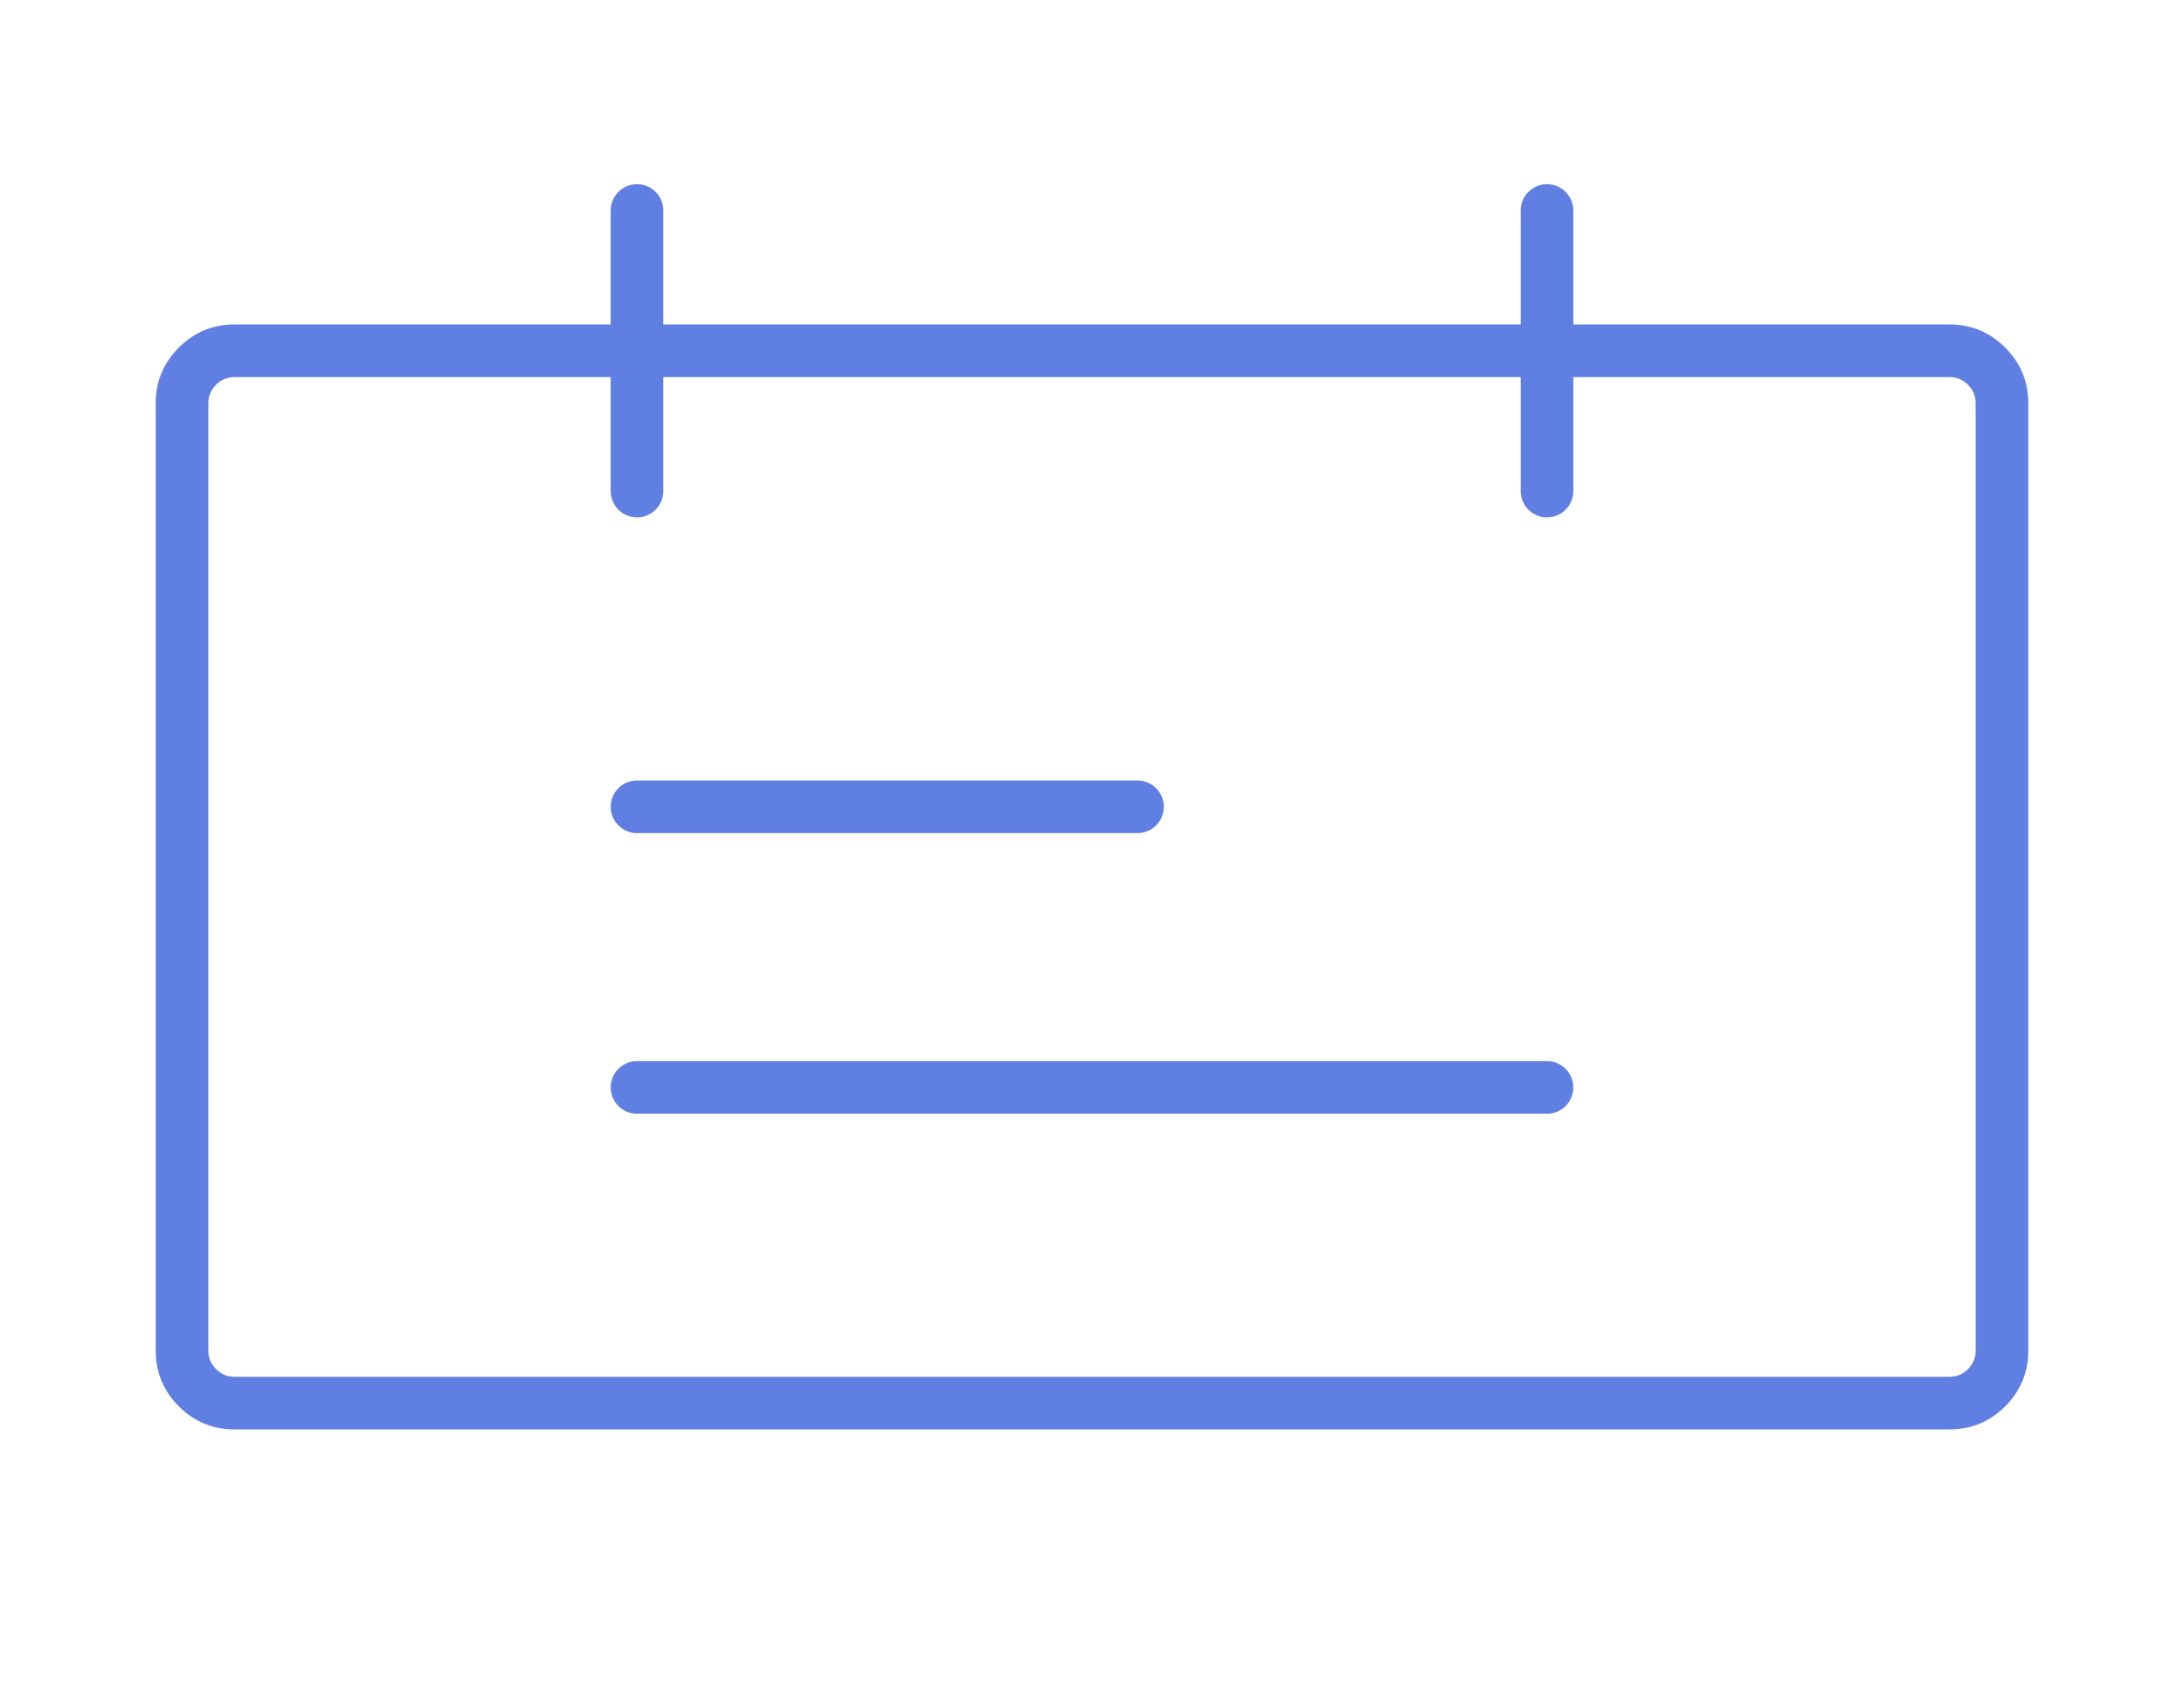 <svg xmlns="http://www.w3.org/2000/svg" xmlns:xlink="http://www.w3.org/1999/xlink" fill="none" version="1.1" width="83" height="64" viewBox="0 0 83 64"><defs><clipPath id="master_svg0_9_5205"><rect x="0" y="0" width="83" height="64" rx="0"/></clipPath></defs><g clip-path="url(#master_svg0_9_5205)"><g><path d="M5.917,51.333L5.917,15.333Q5.917,14.091,6.795,13.212Q7.674,12.333,8.917,12.333L74.083,12.333Q75.326,12.333,76.205,13.212Q77.083,14.091,77.083,15.333L77.083,51.333Q77.083,52.576,76.205,53.455Q75.326,54.333,74.083,54.333L8.917,54.333Q7.674,54.333,6.795,53.455Q5.917,52.576,5.917,51.333ZM7.917,51.333Q7.917,51.748,8.21,52.04Q8.502,52.333,8.917,52.333L74.083,52.333Q74.498,52.333,74.79,52.04Q75.083,51.748,75.083,51.333L75.083,15.333Q75.083,14.919,74.79,14.626Q74.498,14.333,74.083,14.333L8.917,14.333Q8.502,14.333,8.21,14.626Q7.917,14.919,7.917,15.333L7.917,51.333Z" fill="#607FE3" fill-opacity="1"/></g><g><path d="M23.208,18.667L23.208,8Q23.208,7.902,23.228,7.805Q23.247,7.708,23.284,7.617Q23.322,7.526,23.377,7.444Q23.432,7.363,23.501,7.293Q23.571,7.223,23.653,7.169Q23.735,7.114,23.826,7.076Q23.917,7.038,24.013,7.019Q24.11,7,24.208,7Q24.307,7,24.403,7.019Q24.5,7.038,24.591,7.076Q24.682,7.114,24.764,7.169Q24.846,7.223,24.915,7.293Q24.985,7.363,25.04,7.444Q25.095,7.526,25.132,7.617Q25.17,7.708,25.189,7.805Q25.208,7.902,25.208,8L25.208,18.667Q25.208,18.765,25.189,18.862Q25.17,18.958,25.132,19.049Q25.095,19.14,25.04,19.222Q24.985,19.304,24.915,19.374Q24.846,19.443,24.764,19.498Q24.682,19.553,24.591,19.59Q24.5,19.628,24.403,19.648Q24.307,19.667,24.208,19.667Q24.11,19.667,24.013,19.648Q23.917,19.628,23.826,19.59Q23.735,19.553,23.653,19.498Q23.571,19.443,23.501,19.374Q23.432,19.304,23.377,19.222Q23.322,19.14,23.284,19.049Q23.247,18.958,23.228,18.862Q23.208,18.765,23.208,18.667ZM25.208,18.667Q25.208,18.765,25.189,18.862Q25.17,18.958,25.132,19.049Q25.095,19.14,25.04,19.222Q24.985,19.304,24.915,19.374Q24.846,19.443,24.764,19.498Q24.682,19.553,24.591,19.59Q24.5,19.628,24.403,19.648Q24.307,19.667,24.208,19.667Q24.11,19.667,24.013,19.648Q23.917,19.628,23.826,19.59Q23.735,19.553,23.653,19.498Q23.571,19.443,23.501,19.374Q23.432,19.304,23.377,19.222Q23.322,19.14,23.284,19.049Q23.247,18.958,23.228,18.862Q23.208,18.765,23.208,18.667Q23.208,18.568,23.228,18.472Q23.247,18.375,23.284,18.284Q23.322,18.193,23.377,18.111Q23.432,18.029,23.501,17.96Q23.571,17.89,23.653,17.835Q23.735,17.78,23.826,17.743Q23.917,17.705,24.013,17.686Q24.11,17.667,24.208,17.667Q24.307,17.667,24.403,17.686Q24.5,17.705,24.591,17.743Q24.682,17.78,24.764,17.835Q24.846,17.89,24.915,17.96Q24.985,18.029,25.04,18.111Q25.095,18.193,25.132,18.284Q25.17,18.375,25.189,18.472Q25.208,18.568,25.208,18.667ZM25.208,8Q25.208,8.098,25.189,8.195Q25.17,8.292,25.132,8.383Q25.095,8.474,25.04,8.556Q24.985,8.637,24.915,8.707Q24.846,8.777,24.764,8.831Q24.682,8.886,24.591,8.924Q24.5,8.962,24.403,8.981Q24.307,9,24.208,9Q24.11,9,24.013,8.981Q23.917,8.962,23.826,8.924Q23.735,8.886,23.653,8.831Q23.571,8.777,23.501,8.707Q23.432,8.637,23.377,8.556Q23.322,8.474,23.284,8.383Q23.247,8.292,23.228,8.195Q23.208,8.098,23.208,8Q23.208,7.902,23.228,7.805Q23.247,7.708,23.284,7.617Q23.322,7.526,23.377,7.444Q23.432,7.363,23.501,7.293Q23.571,7.223,23.653,7.169Q23.735,7.114,23.826,7.076Q23.917,7.038,24.013,7.019Q24.11,7,24.208,7Q24.307,7,24.403,7.019Q24.5,7.038,24.591,7.076Q24.682,7.114,24.764,7.169Q24.846,7.223,24.915,7.293Q24.985,7.363,25.04,7.444Q25.095,7.526,25.132,7.617Q25.17,7.708,25.189,7.805Q25.208,7.902,25.208,8Z" fill="#607FE3" fill-opacity="1"/></g><g><path d="M24.208,29.667L43.229,29.667Q43.328,29.667,43.424,29.686Q43.521,29.705,43.612,29.743Q43.703,29.78,43.785,29.835Q43.867,29.89,43.936,29.96Q44.006,30.029,44.061,30.111Q44.115,30.193,44.153,30.284Q44.191,30.375,44.21,30.472Q44.229,30.568,44.229,30.667Q44.229,30.765,44.21,30.862Q44.191,30.958,44.153,31.049Q44.115,31.14,44.061,31.222Q44.006,31.304,43.936,31.374Q43.867,31.443,43.785,31.498Q43.703,31.553,43.612,31.591Q43.521,31.628,43.424,31.647Q43.328,31.667,43.229,31.667L24.208,31.667Q24.11,31.667,24.013,31.647Q23.917,31.628,23.826,31.591Q23.735,31.553,23.653,31.498Q23.571,31.443,23.501,31.374Q23.432,31.304,23.377,31.222Q23.322,31.14,23.284,31.049Q23.247,30.958,23.228,30.862Q23.208,30.765,23.208,30.667Q23.208,30.568,23.228,30.472Q23.247,30.375,23.284,30.284Q23.322,30.193,23.377,30.111Q23.432,30.029,23.501,29.96Q23.571,29.89,23.653,29.835Q23.735,29.78,23.826,29.743Q23.917,29.705,24.013,29.686Q24.11,29.667,24.208,29.667ZM25.208,30.667Q25.208,30.765,25.189,30.862Q25.17,30.958,25.132,31.049Q25.095,31.14,25.04,31.222Q24.985,31.304,24.915,31.374Q24.846,31.443,24.764,31.498Q24.682,31.553,24.591,31.591Q24.5,31.628,24.403,31.647Q24.307,31.667,24.208,31.667Q24.11,31.667,24.013,31.647Q23.917,31.628,23.826,31.591Q23.735,31.553,23.653,31.498Q23.571,31.443,23.501,31.374Q23.432,31.304,23.377,31.222Q23.322,31.14,23.284,31.049Q23.247,30.958,23.228,30.862Q23.208,30.765,23.208,30.667Q23.208,30.568,23.228,30.472Q23.247,30.375,23.284,30.284Q23.322,30.193,23.377,30.111Q23.432,30.029,23.501,29.96Q23.571,29.89,23.653,29.835Q23.735,29.78,23.826,29.743Q23.917,29.705,24.013,29.686Q24.11,29.667,24.208,29.667Q24.307,29.667,24.403,29.686Q24.5,29.705,24.591,29.743Q24.682,29.78,24.764,29.835Q24.846,29.89,24.915,29.96Q24.985,30.029,25.04,30.111Q25.095,30.193,25.132,30.284Q25.17,30.375,25.189,30.472Q25.208,30.568,25.208,30.667ZM44.229,30.667Q44.229,30.765,44.21,30.862Q44.191,30.958,44.153,31.049Q44.115,31.14,44.061,31.222Q44.006,31.304,43.936,31.374Q43.867,31.443,43.785,31.498Q43.703,31.553,43.612,31.591Q43.521,31.628,43.424,31.647Q43.328,31.667,43.229,31.667Q43.131,31.667,43.034,31.647Q42.937,31.628,42.846,31.591Q42.756,31.553,42.674,31.498Q42.592,31.443,42.522,31.374Q42.452,31.304,42.398,31.222Q42.343,31.14,42.305,31.049Q42.268,30.958,42.248,30.862Q42.229,30.765,42.229,30.667Q42.229,30.568,42.248,30.472Q42.268,30.375,42.305,30.284Q42.343,30.193,42.398,30.111Q42.452,30.029,42.522,29.96Q42.592,29.89,42.674,29.835Q42.756,29.78,42.846,29.743Q42.937,29.705,43.034,29.686Q43.131,29.667,43.229,29.667Q43.328,29.667,43.424,29.686Q43.521,29.705,43.612,29.743Q43.703,29.78,43.785,29.835Q43.867,29.89,43.936,29.96Q44.006,30.029,44.061,30.111Q44.115,30.193,44.153,30.284Q44.191,30.375,44.21,30.472Q44.229,30.568,44.229,30.667Z" fill="#607FE3" fill-opacity="1"/></g><g><path d="M24.208,40.333L58.792,40.333Q58.89,40.333,58.987,40.353Q59.083,40.372,59.174,40.409Q59.265,40.447,59.347,40.502Q59.429,40.557,59.499,40.626Q59.568,40.696,59.623,40.778Q59.678,40.86,59.716,40.951Q59.753,41.042,59.772,41.138Q59.792,41.235,59.792,41.333Q59.792,41.432,59.772,41.528Q59.753,41.625,59.716,41.716Q59.678,41.807,59.623,41.889Q59.568,41.971,59.499,42.04Q59.429,42.11,59.347,42.165Q59.265,42.22,59.174,42.257Q59.083,42.295,58.987,42.314Q58.89,42.333,58.792,42.333L24.208,42.333Q24.11,42.333,24.013,42.314Q23.917,42.295,23.826,42.257Q23.735,42.22,23.653,42.165Q23.571,42.11,23.501,42.04Q23.432,41.971,23.377,41.889Q23.322,41.807,23.284,41.716Q23.247,41.625,23.228,41.528Q23.208,41.432,23.208,41.333Q23.208,41.235,23.228,41.138Q23.247,41.042,23.284,40.951Q23.322,40.86,23.377,40.778Q23.432,40.696,23.501,40.626Q23.571,40.557,23.653,40.502Q23.735,40.447,23.826,40.409Q23.917,40.372,24.013,40.353Q24.11,40.333,24.208,40.333ZM25.208,41.333Q25.208,41.432,25.189,41.528Q25.17,41.625,25.132,41.716Q25.095,41.807,25.04,41.889Q24.985,41.971,24.915,42.04Q24.846,42.11,24.764,42.165Q24.682,42.22,24.591,42.257Q24.5,42.295,24.403,42.314Q24.307,42.333,24.208,42.333Q24.11,42.333,24.013,42.314Q23.917,42.295,23.826,42.257Q23.735,42.22,23.653,42.165Q23.571,42.11,23.501,42.04Q23.432,41.971,23.377,41.889Q23.322,41.807,23.284,41.716Q23.247,41.625,23.228,41.528Q23.208,41.432,23.208,41.333Q23.208,41.235,23.228,41.138Q23.247,41.042,23.284,40.951Q23.322,40.86,23.377,40.778Q23.432,40.696,23.501,40.626Q23.571,40.557,23.653,40.502Q23.735,40.447,23.826,40.409Q23.917,40.372,24.013,40.353Q24.11,40.333,24.208,40.333Q24.307,40.333,24.403,40.353Q24.5,40.372,24.591,40.409Q24.682,40.447,24.764,40.502Q24.846,40.557,24.915,40.626Q24.985,40.696,25.04,40.778Q25.095,40.86,25.132,40.951Q25.17,41.042,25.189,41.138Q25.208,41.235,25.208,41.333ZM59.792,41.333Q59.792,41.432,59.772,41.528Q59.753,41.625,59.716,41.716Q59.678,41.807,59.623,41.889Q59.568,41.971,59.499,42.04Q59.429,42.11,59.347,42.165Q59.265,42.22,59.174,42.257Q59.083,42.295,58.987,42.314Q58.89,42.333,58.792,42.333Q58.693,42.333,58.597,42.314Q58.5,42.295,58.409,42.257Q58.318,42.22,58.236,42.165Q58.154,42.11,58.085,42.04Q58.015,41.971,57.96,41.889Q57.905,41.807,57.868,41.716Q57.83,41.625,57.811,41.528Q57.792,41.432,57.792,41.333Q57.792,41.235,57.811,41.138Q57.83,41.042,57.868,40.951Q57.905,40.86,57.96,40.778Q58.015,40.696,58.085,40.626Q58.154,40.557,58.236,40.502Q58.318,40.447,58.409,40.409Q58.5,40.372,58.597,40.353Q58.693,40.333,58.792,40.333Q58.89,40.333,58.987,40.353Q59.083,40.372,59.174,40.409Q59.265,40.447,59.347,40.502Q59.429,40.557,59.499,40.626Q59.568,40.696,59.623,40.778Q59.678,40.86,59.716,40.951Q59.753,41.042,59.772,41.138Q59.792,41.235,59.792,41.333Z" fill="#607FE3" fill-opacity="1"/></g><g><path d="M57.792,18.667L57.792,8Q57.792,7.902,57.811,7.805Q57.83,7.708,57.868,7.617Q57.905,7.526,57.96,7.444Q58.015,7.363,58.085,7.293Q58.154,7.223,58.236,7.169Q58.318,7.114,58.409,7.076Q58.5,7.038,58.597,7.019Q58.693,7,58.792,7Q58.89,7,58.987,7.019Q59.083,7.038,59.174,7.076Q59.265,7.114,59.347,7.169Q59.429,7.223,59.499,7.293Q59.568,7.363,59.623,7.444Q59.678,7.526,59.716,7.617Q59.753,7.708,59.772,7.805Q59.792,7.902,59.792,8L59.792,18.667Q59.792,18.765,59.772,18.862Q59.753,18.958,59.716,19.049Q59.678,19.14,59.623,19.222Q59.568,19.304,59.499,19.374Q59.429,19.443,59.347,19.498Q59.265,19.553,59.174,19.59Q59.083,19.628,58.987,19.648Q58.89,19.667,58.792,19.667Q58.693,19.667,58.597,19.648Q58.5,19.628,58.409,19.59Q58.318,19.553,58.236,19.498Q58.154,19.443,58.085,19.374Q58.015,19.304,57.96,19.222Q57.905,19.14,57.868,19.049Q57.83,18.958,57.811,18.862Q57.792,18.765,57.792,18.667ZM59.792,18.667Q59.792,18.765,59.772,18.862Q59.753,18.958,59.716,19.049Q59.678,19.14,59.623,19.222Q59.568,19.304,59.499,19.374Q59.429,19.443,59.347,19.498Q59.265,19.553,59.174,19.59Q59.083,19.628,58.987,19.648Q58.89,19.667,58.792,19.667Q58.693,19.667,58.597,19.648Q58.5,19.628,58.409,19.59Q58.318,19.553,58.236,19.498Q58.154,19.443,58.085,19.374Q58.015,19.304,57.96,19.222Q57.905,19.14,57.868,19.049Q57.83,18.958,57.811,18.862Q57.792,18.765,57.792,18.667Q57.792,18.568,57.811,18.472Q57.83,18.375,57.868,18.284Q57.905,18.193,57.96,18.111Q58.015,18.029,58.085,17.96Q58.154,17.89,58.236,17.835Q58.318,17.78,58.409,17.743Q58.5,17.705,58.597,17.686Q58.693,17.667,58.792,17.667Q58.89,17.667,58.987,17.686Q59.083,17.705,59.174,17.743Q59.265,17.78,59.347,17.835Q59.429,17.89,59.499,17.96Q59.568,18.029,59.623,18.111Q59.678,18.193,59.716,18.284Q59.753,18.375,59.772,18.472Q59.792,18.568,59.792,18.667ZM59.792,8Q59.792,8.098,59.772,8.195Q59.753,8.292,59.716,8.383Q59.678,8.474,59.623,8.556Q59.568,8.637,59.499,8.707Q59.429,8.777,59.347,8.831Q59.265,8.886,59.174,8.924Q59.083,8.962,58.987,8.981Q58.89,9,58.792,9Q58.693,9,58.597,8.981Q58.5,8.962,58.409,8.924Q58.318,8.886,58.236,8.831Q58.154,8.777,58.085,8.707Q58.015,8.637,57.96,8.556Q57.905,8.474,57.868,8.383Q57.83,8.292,57.811,8.195Q57.792,8.098,57.792,8Q57.792,7.902,57.811,7.805Q57.83,7.708,57.868,7.617Q57.905,7.526,57.96,7.444Q58.015,7.363,58.085,7.293Q58.154,7.223,58.236,7.169Q58.318,7.114,58.409,7.076Q58.5,7.038,58.597,7.019Q58.693,7,58.792,7Q58.89,7,58.987,7.019Q59.083,7.038,59.174,7.076Q59.265,7.114,59.347,7.169Q59.429,7.223,59.499,7.293Q59.568,7.363,59.623,7.444Q59.678,7.526,59.716,7.617Q59.753,7.708,59.772,7.805Q59.792,7.902,59.792,8Z" fill="#607FE3" fill-opacity="1"/></g></g></svg>